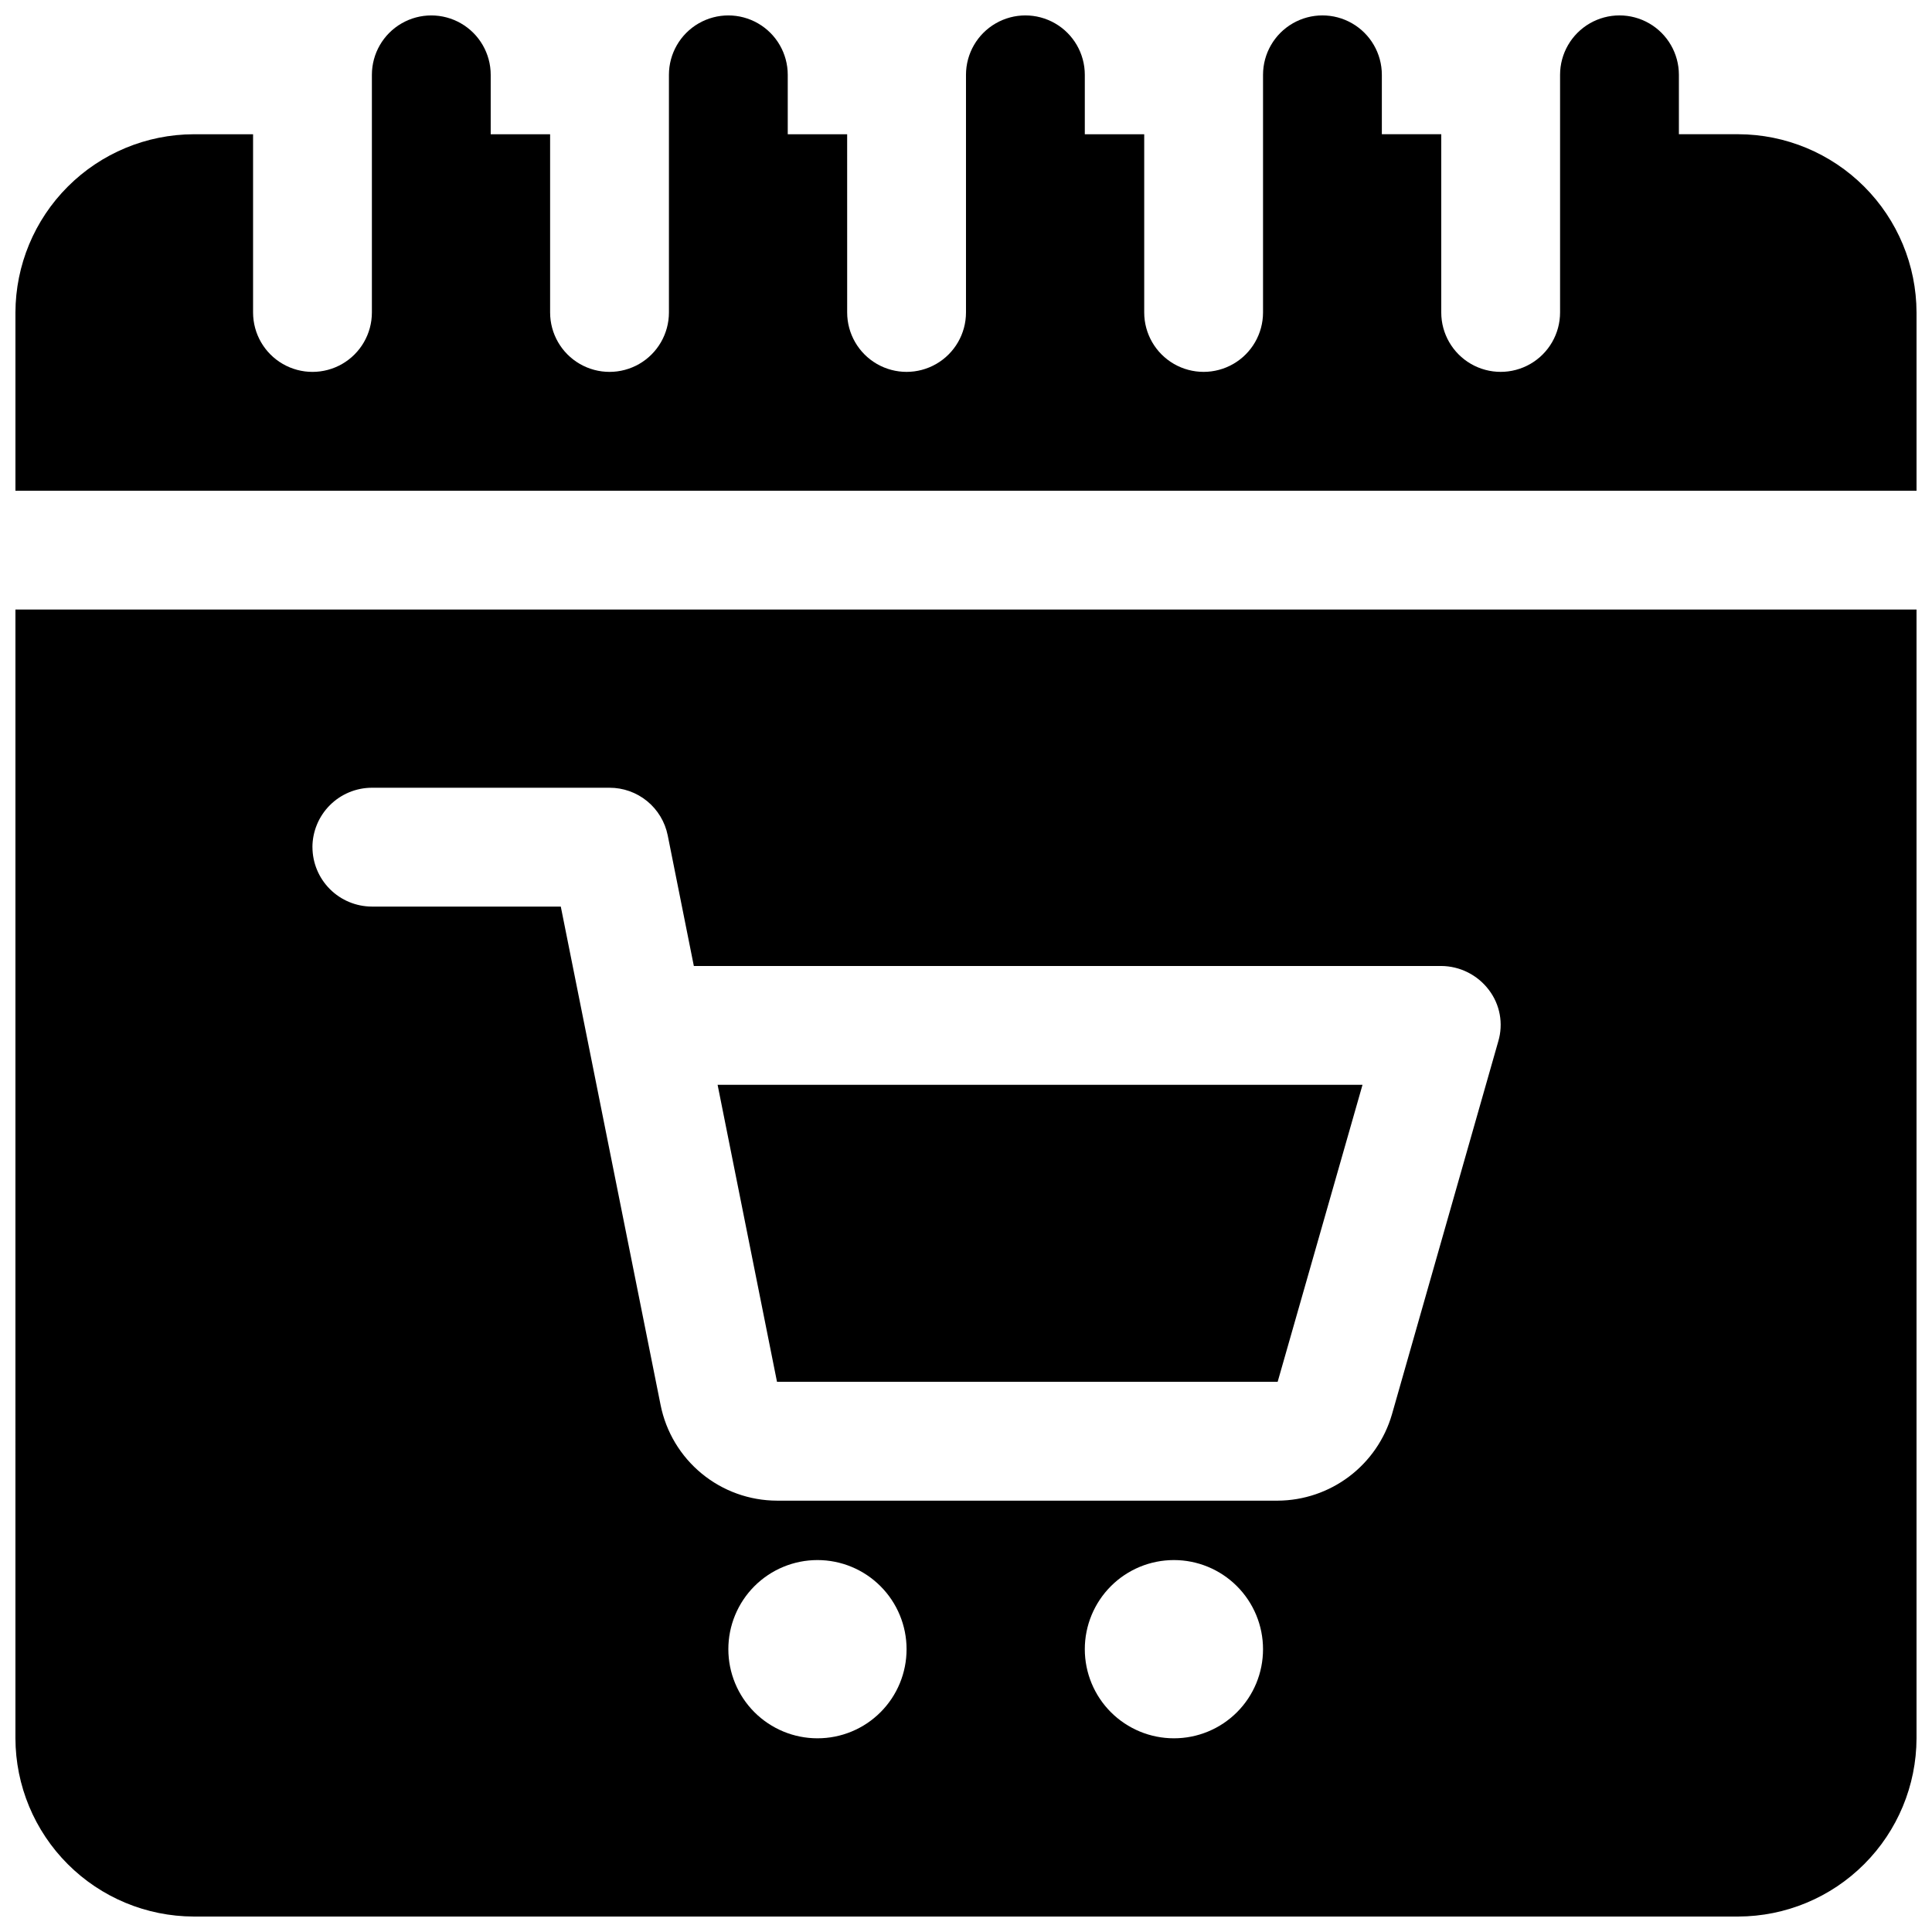 <?xml version="1.0" encoding="UTF-8"?>
<!-- Uploaded to: SVG Repo, www.svgrepo.com, Generator: SVG Repo Mixer Tools -->
<svg width="800px" height="800px" version="1.1" viewBox="144 144 512 512" xmlns="http://www.w3.org/2000/svg">
 <defs>
  <clipPath id="a">
   <path d="m148.09 148.09h503.81v503.81h-503.81z"/>
  </clipPath>
 </defs>
 <g clip-path="url(#a)">
  <path d="m651.9 226.81v47.234h-503.81v-47.234c0.035-12.516 5.023-24.508 13.875-33.355 8.848-8.852 20.84-13.84 33.355-13.875h15.746v47.23c0 5.625 3 10.824 7.871 13.637s10.875 2.812 15.746 0 7.871-8.012 7.871-13.637v-62.977c0-5.621 3-10.82 7.871-13.633 4.871-2.812 10.875-2.812 15.746 0 4.871 2.812 7.871 8.012 7.871 13.633v15.746h15.742v47.23c0 5.625 3 10.824 7.875 13.637 4.871 2.812 10.871 2.812 15.742 0s7.871-8.012 7.871-13.637v-62.977c0-5.621 3-10.82 7.871-13.633 4.875-2.812 10.875-2.812 15.746 0 4.871 2.812 7.871 8.012 7.871 13.633v15.746h15.742l0.004 47.23c0 5.625 3 10.824 7.871 13.637 4.871 2.812 10.871 2.812 15.742 0s7.875-8.012 7.875-13.637v-62.977c0-5.621 3-10.82 7.871-13.633s10.871-2.812 15.742 0c4.871 2.812 7.875 8.012 7.875 13.633v15.746h15.742v47.23c0 5.625 3 10.824 7.871 13.637 4.871 2.812 10.875 2.812 15.746 0s7.871-8.012 7.871-13.637v-62.977c0-5.621 3-10.82 7.871-13.633s10.875-2.812 15.746 0c4.871 2.812 7.871 8.012 7.871 13.633v15.746h15.742v47.23c0 5.625 3.004 10.824 7.875 13.637 4.871 2.812 10.871 2.812 15.742 0s7.871-8.012 7.871-13.637v-62.977c0-5.621 3.004-10.82 7.875-13.633s10.871-2.812 15.742 0c4.871 2.812 7.871 8.012 7.871 13.633v15.746h15.746c12.516 0.035 24.508 5.023 33.355 13.875 8.852 8.848 13.84 20.84 13.875 33.355zm-169.31 283.39 22.492-78.719h-170.91l15.742 78.719zm-334.5-204.67h503.81v299.14c-0.035 12.516-5.023 24.508-13.875 33.355-8.848 8.852-20.84 13.84-33.355 13.875h-409.35c-12.516-0.035-24.508-5.023-33.355-13.875-8.852-8.848-13.84-20.84-13.875-33.355zm236.16 275.52c0-6.262-2.488-12.27-6.918-16.699-4.426-4.43-10.434-6.918-16.699-6.918-6.262 0-12.27 2.488-16.699 6.918-4.426 4.43-6.914 10.438-6.914 16.699 0 6.266 2.488 12.27 6.914 16.699 4.43 4.43 10.438 6.918 16.699 6.918 6.269 0.008 12.281-2.477 16.711-6.91 4.43-4.43 6.914-10.441 6.906-16.707zm94.465 0c0-6.262-2.488-12.27-6.918-16.699-4.43-4.43-10.434-6.918-16.699-6.918-6.262 0-12.27 2.488-16.699 6.918-4.426 4.43-6.914 10.438-6.914 16.699 0 6.266 2.488 12.27 6.914 16.699 4.43 4.43 10.438 6.918 16.699 6.918 6.266 0.008 12.277-2.477 16.711-6.91 4.43-4.43 6.914-10.441 6.906-16.707zm-251.91-212.54c0.012 4.172 1.676 8.168 4.625 11.117 2.949 2.949 6.949 4.613 11.121 4.625h50.066l26.449 132.09c1.426 7.137 5.281 13.562 10.906 18.18 5.621 4.621 12.672 7.152 19.953 7.168h132.72c6.824-0.043 13.453-2.289 18.898-6.402 5.445-4.113 9.418-9.875 11.328-16.426l28.184-98.871v-0.004c1.41-4.703 0.473-9.801-2.519-13.695-2.996-3.938-7.648-6.266-12.598-6.297h-198.06l-6.926-34.637c-0.723-3.562-2.652-6.762-5.465-9.059-2.812-2.293-6.336-3.547-9.965-3.539h-62.977c-4.172 0.012-8.172 1.676-11.121 4.625s-4.613 6.949-4.625 11.121z"/>
 </g>
</svg>